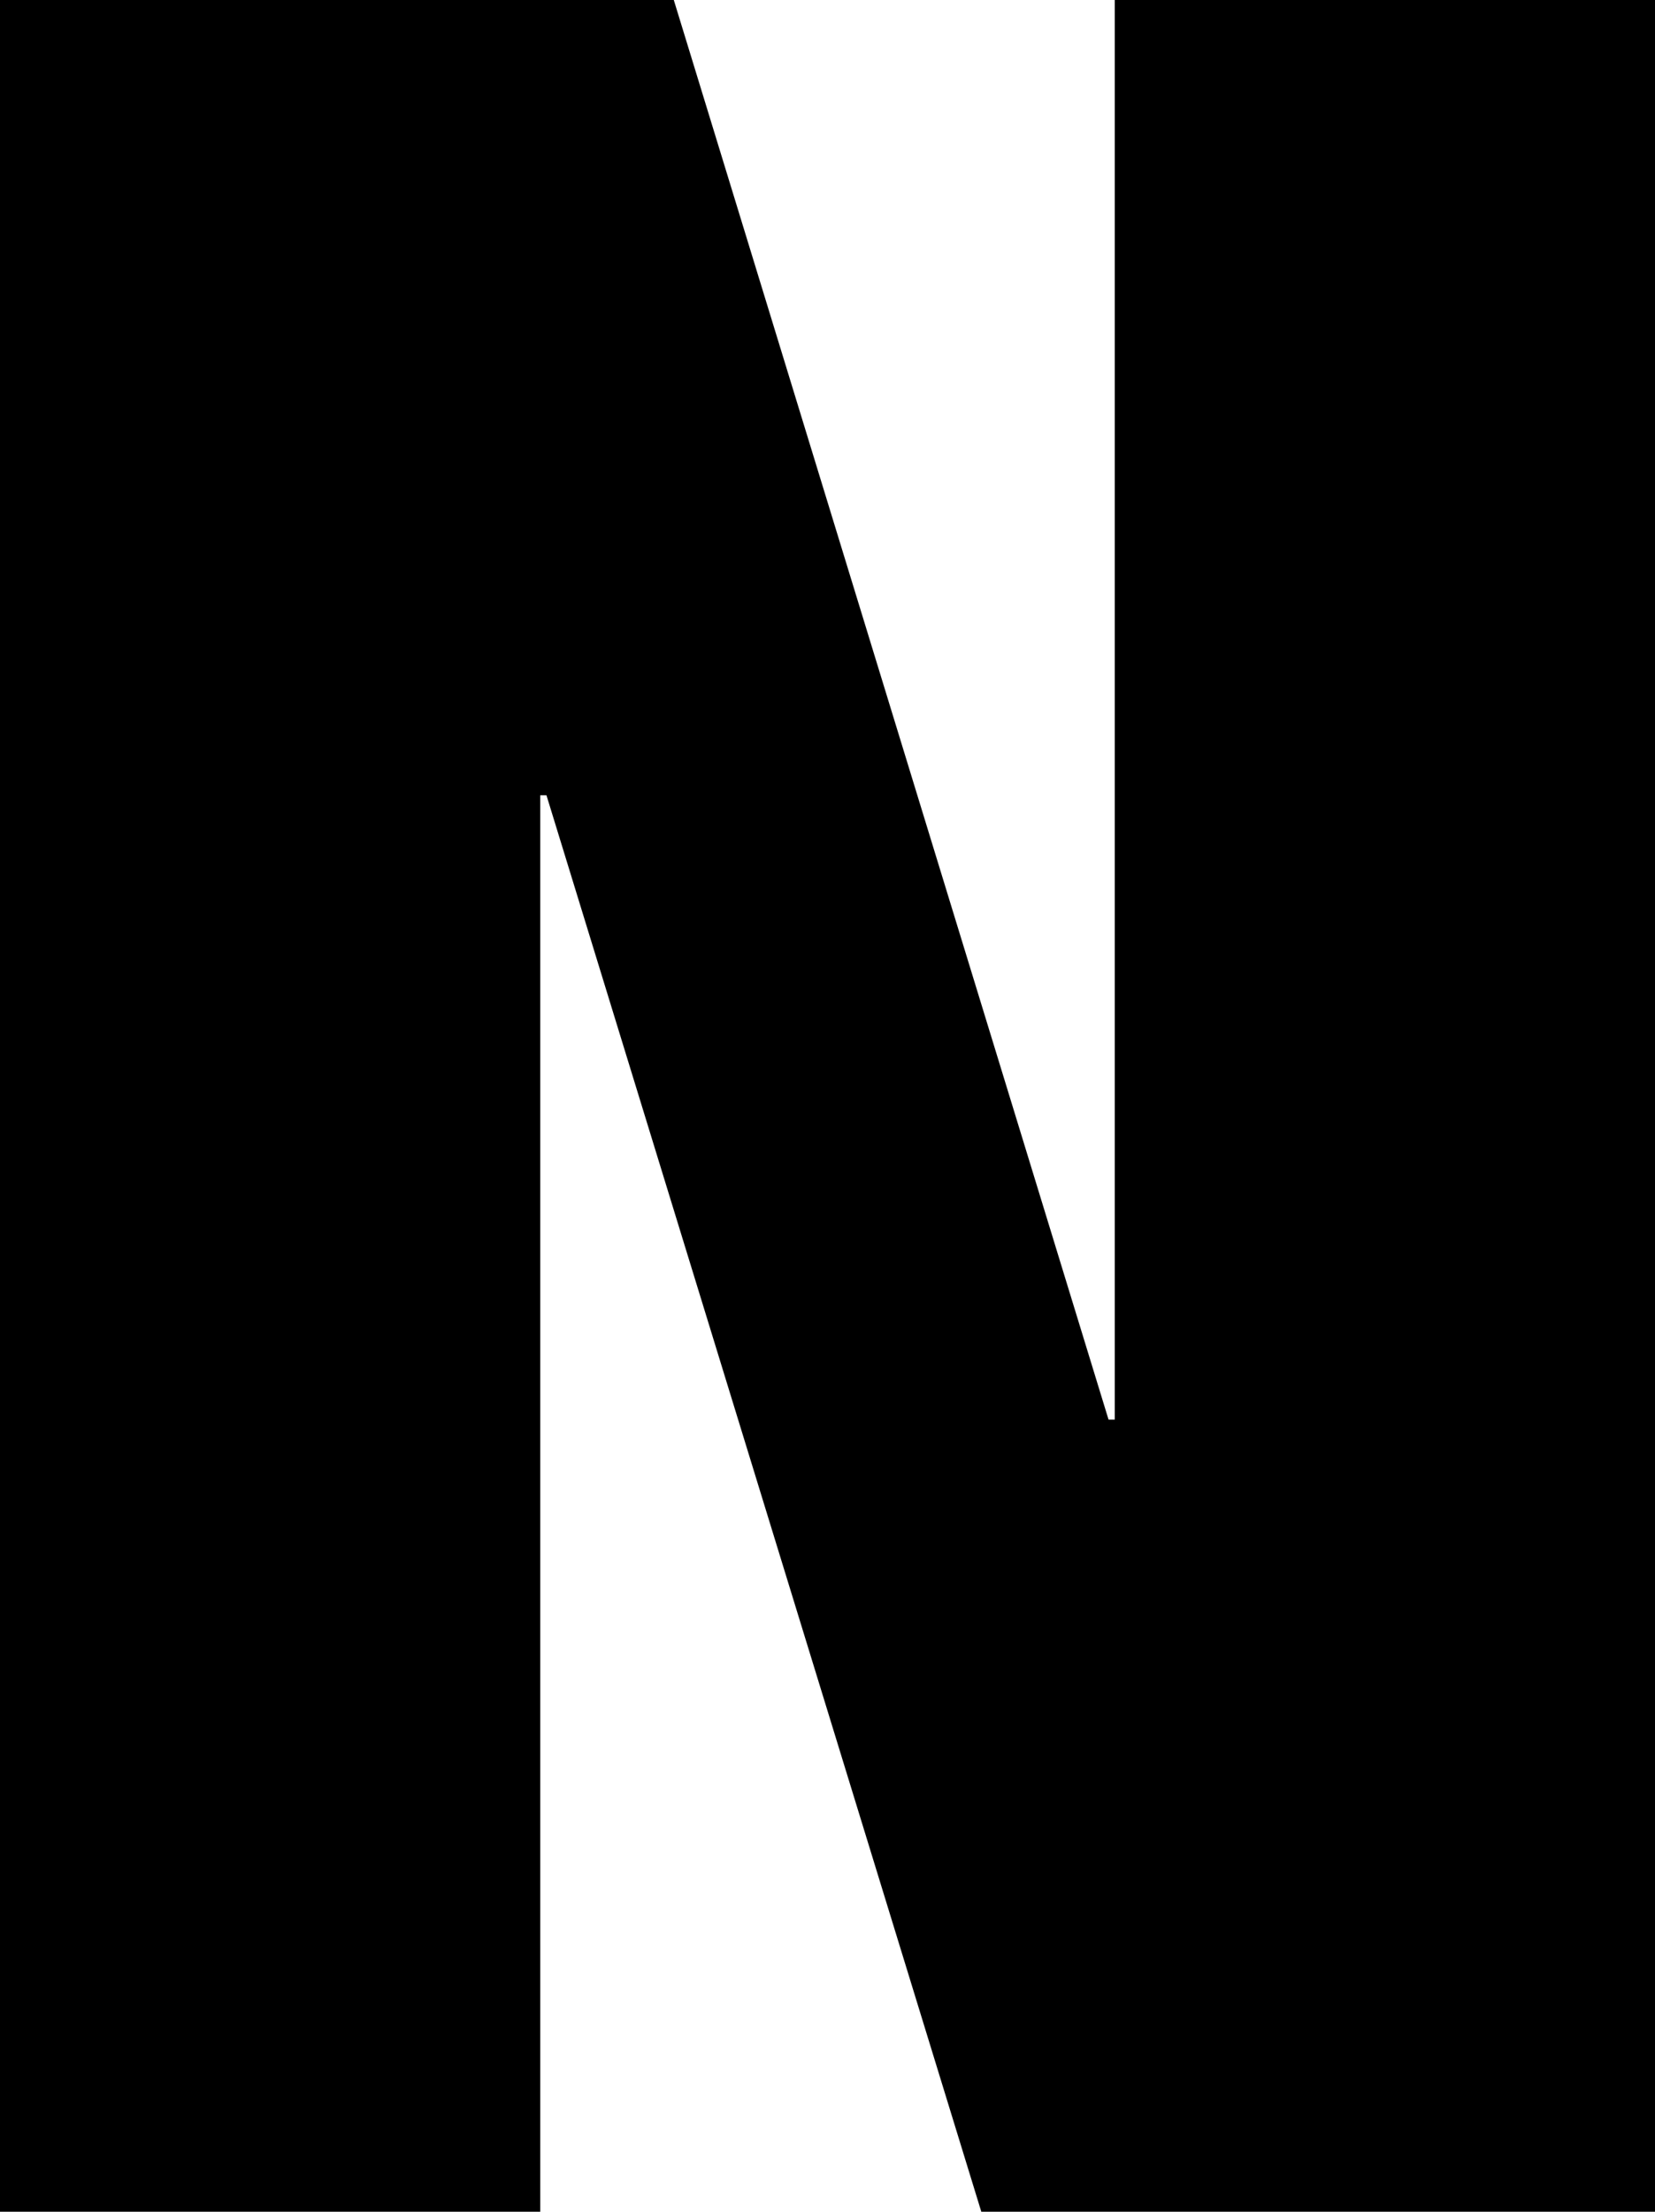 <?xml version="1.0" encoding="utf-8"?>
<!-- Generator: Adobe Illustrator 25.1.0, SVG Export Plug-In . SVG Version: 6.00 Build 0)  -->
<svg version="1.1" id="レイヤー_1" xmlns="http://www.w3.org/2000/svg" xmlns:xlink="http://www.w3.org/1999/xlink" x="0px"
	 y="0px" viewBox="0 0 18.95 25.314" style="enable-background:new 0 0 18.95 25.314;" xml:space="preserve">
<path d="M0,0h7.715l4.978,16.248h0.071V0h6.187v25.314h-7.715L6.257,9.102H6.186v16.212
	H0V0z"/>
</svg>
